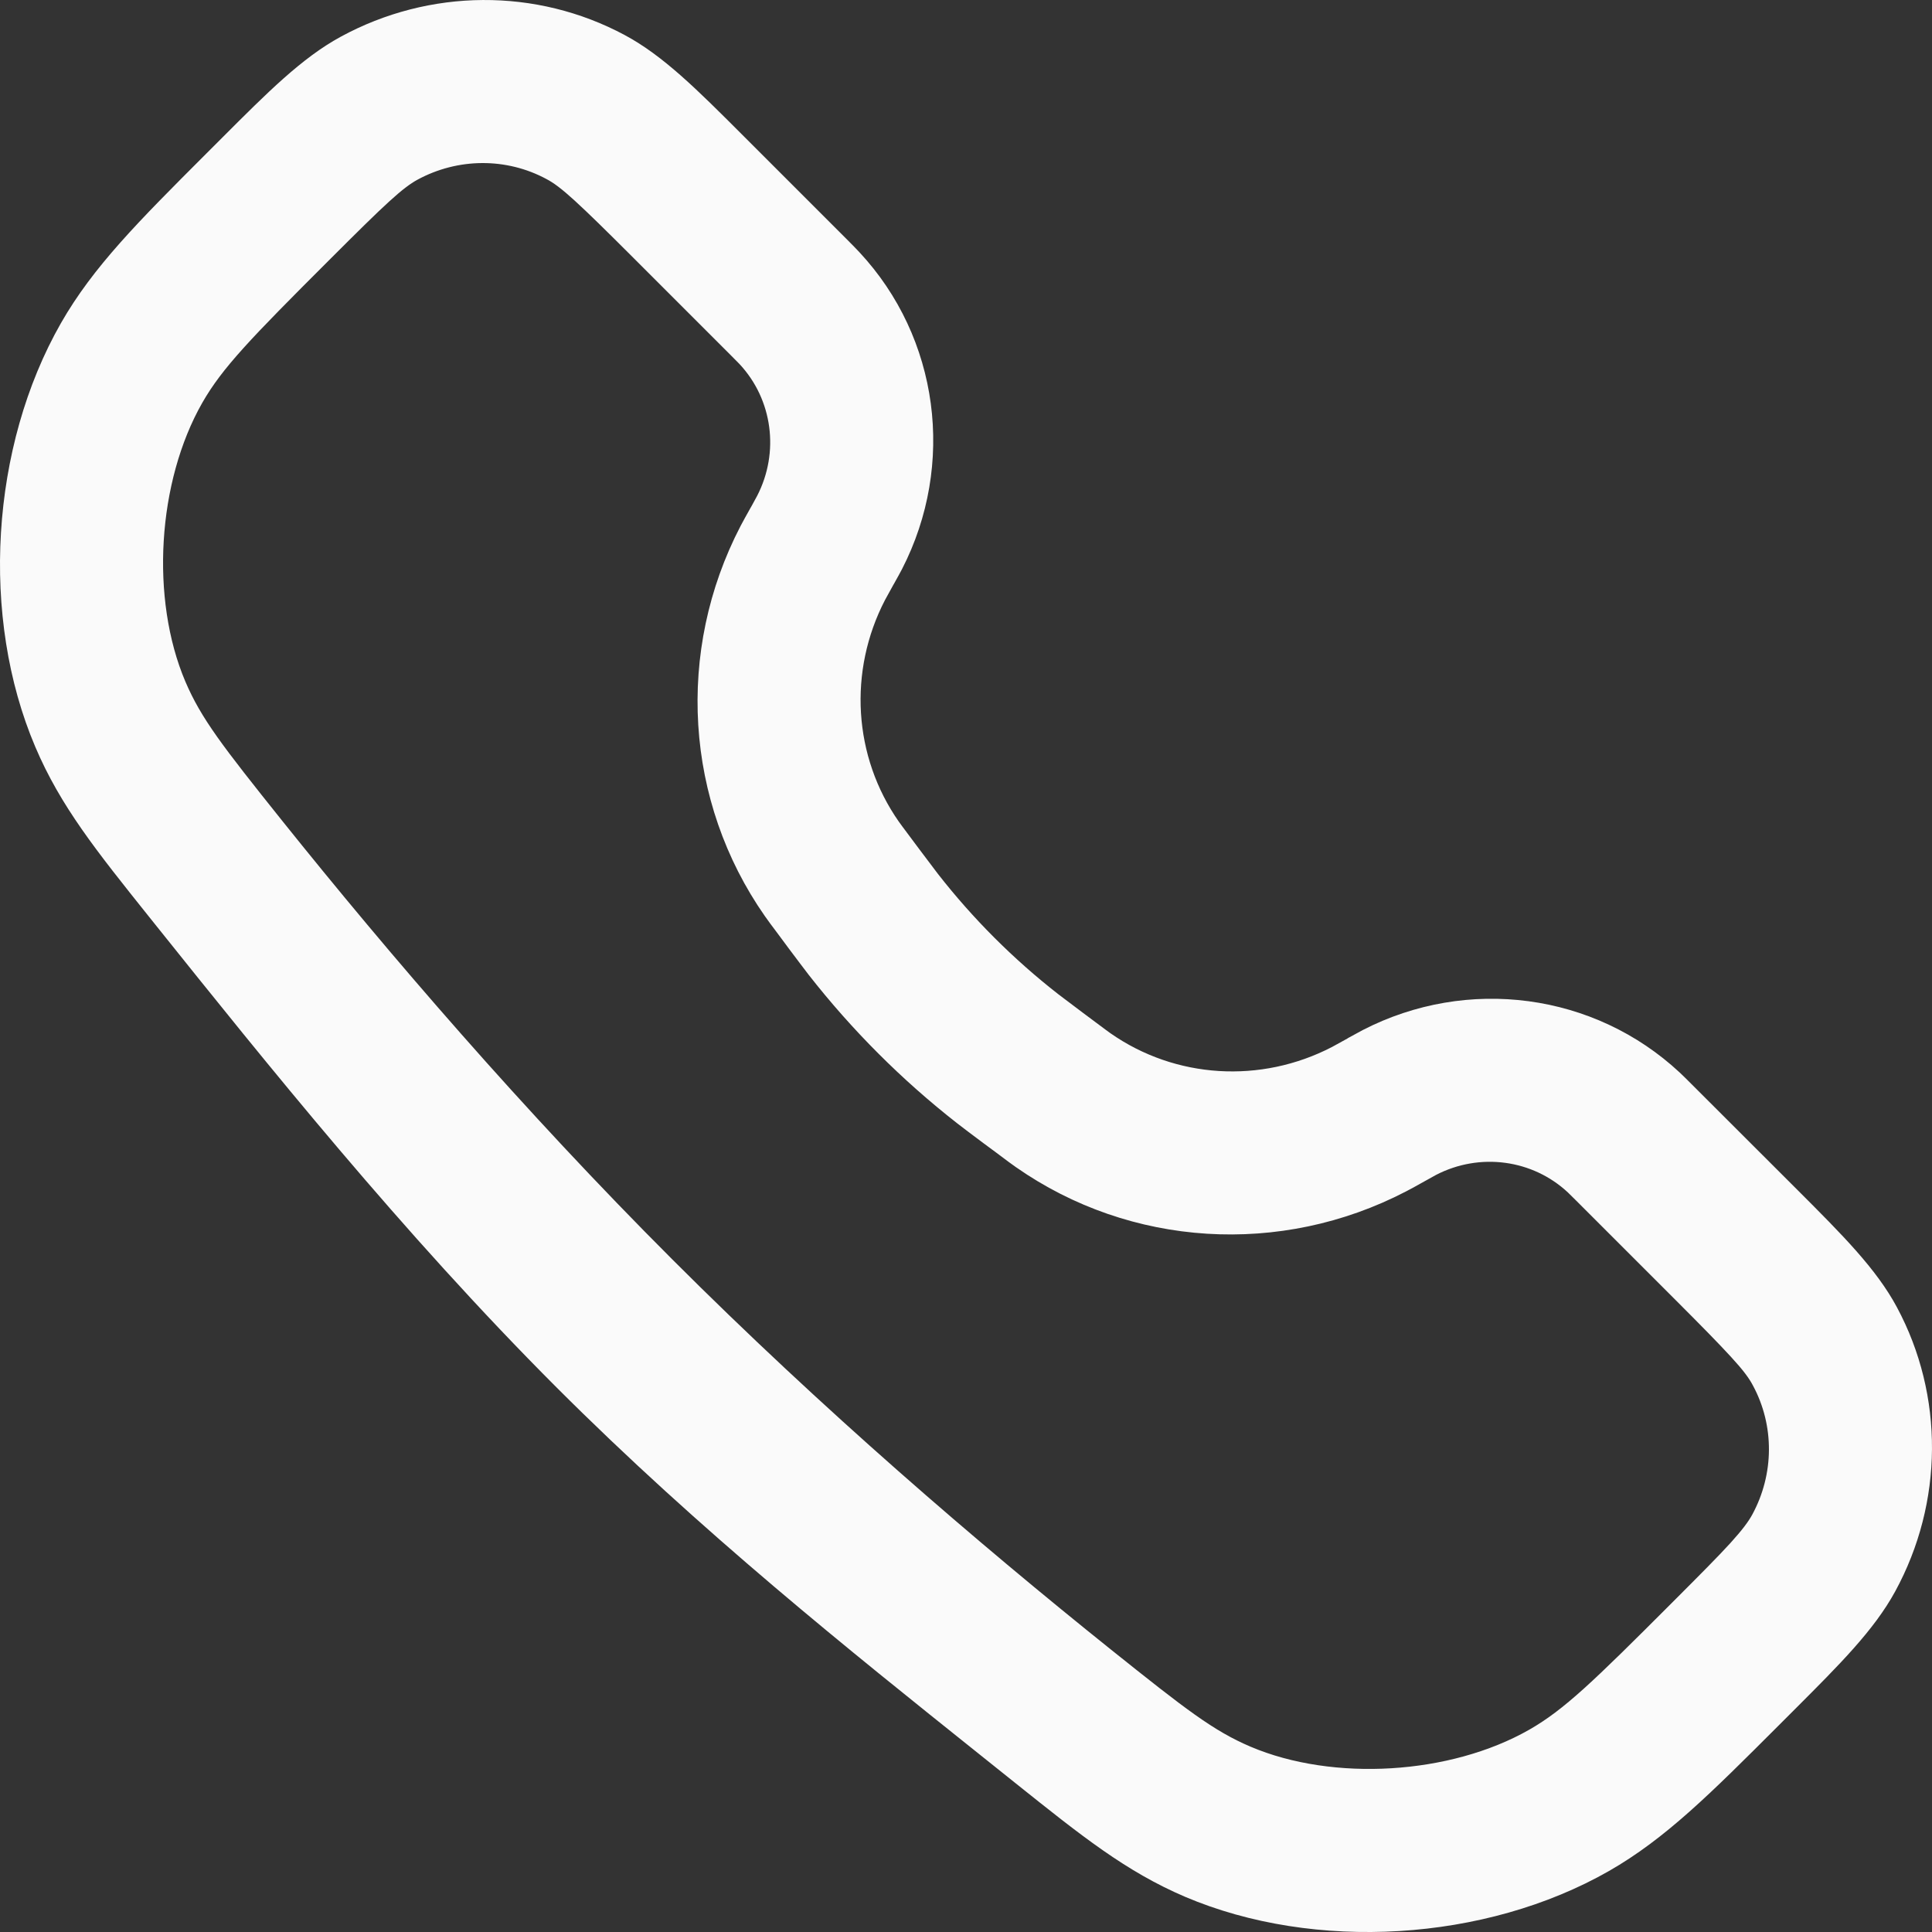 <svg width="18" height="18" viewBox="0 0 18 18" fill="none" xmlns="http://www.w3.org/2000/svg">
<rect x="0" y="0" width="18" height="18" fill="#333333" stroke="none"/>
<path fill-rule="evenodd" clip-rule="evenodd" d="M5.821 0.327C4.997 -0.115 4.001 -0.108 3.173 0.343C2.812 0.54 2.491 0.862 2.075 1.278L1.923 1.43C1.289 2.064 0.869 2.484 0.568 3.01C-0.089 4.161 -0.186 5.751 0.329 6.959C0.564 7.511 0.895 7.924 1.39 8.543L1.458 8.628C2.472 9.894 3.748 11.488 5.184 12.925C6.529 14.27 7.918 15.379 9.127 16.346L9.457 16.61C10.076 17.105 10.489 17.436 11.041 17.672C12.249 18.186 13.839 18.089 14.99 17.432C15.516 17.131 15.936 16.711 16.57 16.077L16.722 15.925C17.138 15.509 17.46 15.188 17.657 14.827C18.108 13.999 18.115 13.003 17.673 12.179C17.481 11.821 17.163 11.503 16.752 11.092L15.759 10.1C15.717 10.058 15.683 10.024 15.65 9.993C14.854 9.251 13.673 9.094 12.696 9.597C12.656 9.618 12.613 9.642 12.56 9.671L12.551 9.677C12.465 9.725 12.436 9.741 12.411 9.754C11.747 10.099 10.951 10.05 10.345 9.626C10.322 9.61 10.296 9.59 10.218 9.532L10.088 9.435C9.965 9.343 9.912 9.303 9.86 9.263C9.441 8.936 9.064 8.559 8.737 8.14C8.697 8.088 8.657 8.035 8.565 7.912L8.468 7.782C8.41 7.704 8.39 7.678 8.374 7.655C7.95 7.049 7.901 6.253 8.246 5.589C8.259 5.564 8.275 5.535 8.323 5.449L8.329 5.439C8.358 5.387 8.382 5.344 8.403 5.304C8.906 4.327 8.749 3.146 8.007 2.35C7.976 2.317 7.942 2.282 7.9 2.24L6.908 1.248C6.497 0.837 6.179 0.519 5.821 0.327ZM3.888 1.675C4.265 1.47 4.718 1.467 5.091 1.668C5.158 1.703 5.231 1.757 5.353 1.868C5.476 1.98 5.646 2.147 5.907 2.408L6.812 3.313C6.866 3.367 6.88 3.381 6.89 3.392C7.198 3.722 7.264 4.213 7.054 4.62C7.047 4.634 7.037 4.651 7 4.719L6.994 4.729C6.954 4.8 6.926 4.851 6.9 4.9C6.293 6.067 6.38 7.468 7.126 8.535C7.157 8.58 7.192 8.626 7.24 8.69L7.349 8.837C7.435 8.951 7.484 9.017 7.535 9.083C7.938 9.598 8.402 10.062 8.917 10.465C8.983 10.516 9.049 10.566 9.163 10.651L9.309 10.759L9.31 10.76C9.374 10.808 9.42 10.843 9.465 10.874C10.532 11.62 11.933 11.707 13.1 11.1C13.149 11.075 13.2 11.046 13.272 11.006L13.281 11.001C13.349 10.963 13.366 10.953 13.38 10.946C13.787 10.736 14.278 10.802 14.608 11.11C14.619 11.12 14.633 11.134 14.687 11.188L15.592 12.093C15.853 12.354 16.02 12.524 16.132 12.647C16.244 12.769 16.297 12.842 16.332 12.909C16.533 13.282 16.53 13.735 16.325 14.112C16.288 14.179 16.234 14.252 16.121 14.377C16.008 14.501 15.838 14.672 15.573 14.937C14.844 15.667 14.573 15.929 14.248 16.115C13.512 16.535 12.421 16.601 11.65 16.273C11.306 16.126 11.052 15.93 10.352 15.37C9.11 14.375 7.66 13.13 6.265 11.735C4.87 10.34 3.625 8.89 2.63 7.648C2.07 6.948 1.874 6.694 1.727 6.35C1.399 5.579 1.465 4.488 1.885 3.752C2.071 3.427 2.333 3.156 3.063 2.427C3.328 2.162 3.499 1.993 3.624 1.879C3.748 1.766 3.821 1.712 3.888 1.675Z" fill="#FAFAFA"/>
</svg>
